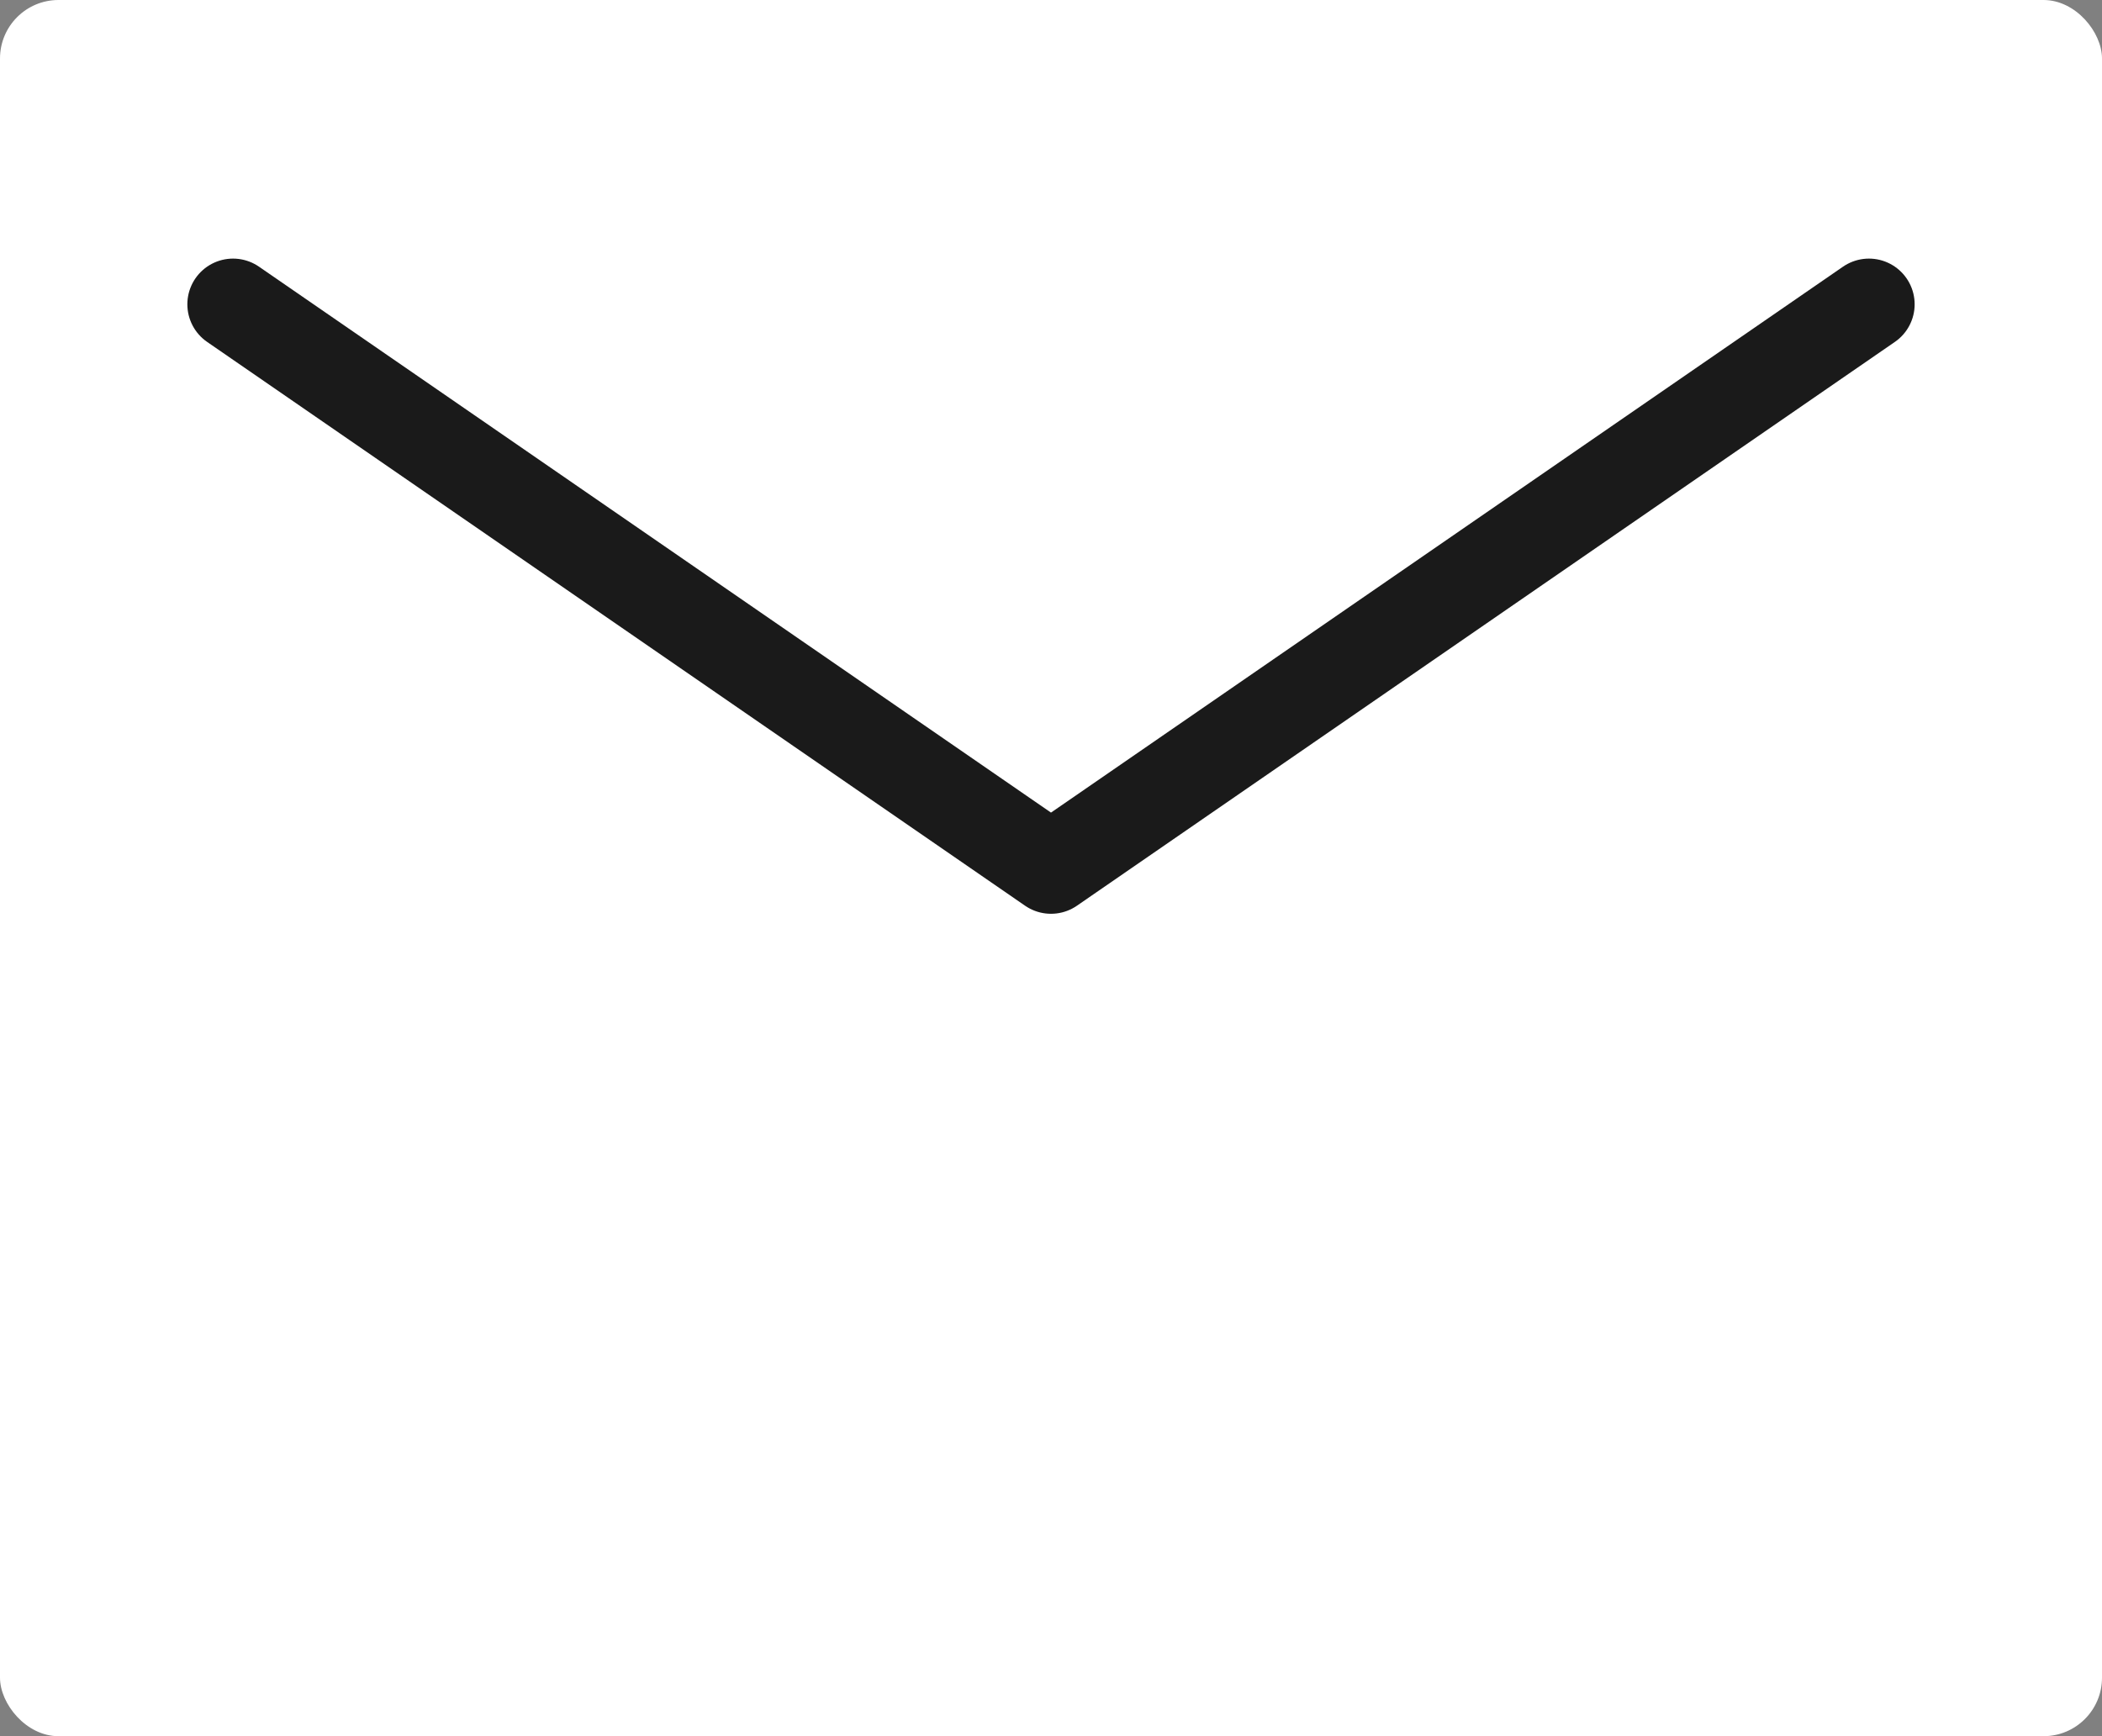 <svg data-name="レイヤー_2" xmlns="http://www.w3.org/2000/svg" viewBox="0 0 23 19"><rect x="0" y="0" width="23" height="19" fill="#808080" stroke="none"/><g data-name="レイヤー_2"><rect width="23" height="19" rx=".64" ry=".64" fill="#fff"/><path fill="none" stroke="#1a1a1a" stroke-linecap="round" stroke-linejoin="round" d="M20.45 3.33L11.5 9.5 2.55 3.33"/></g></svg>